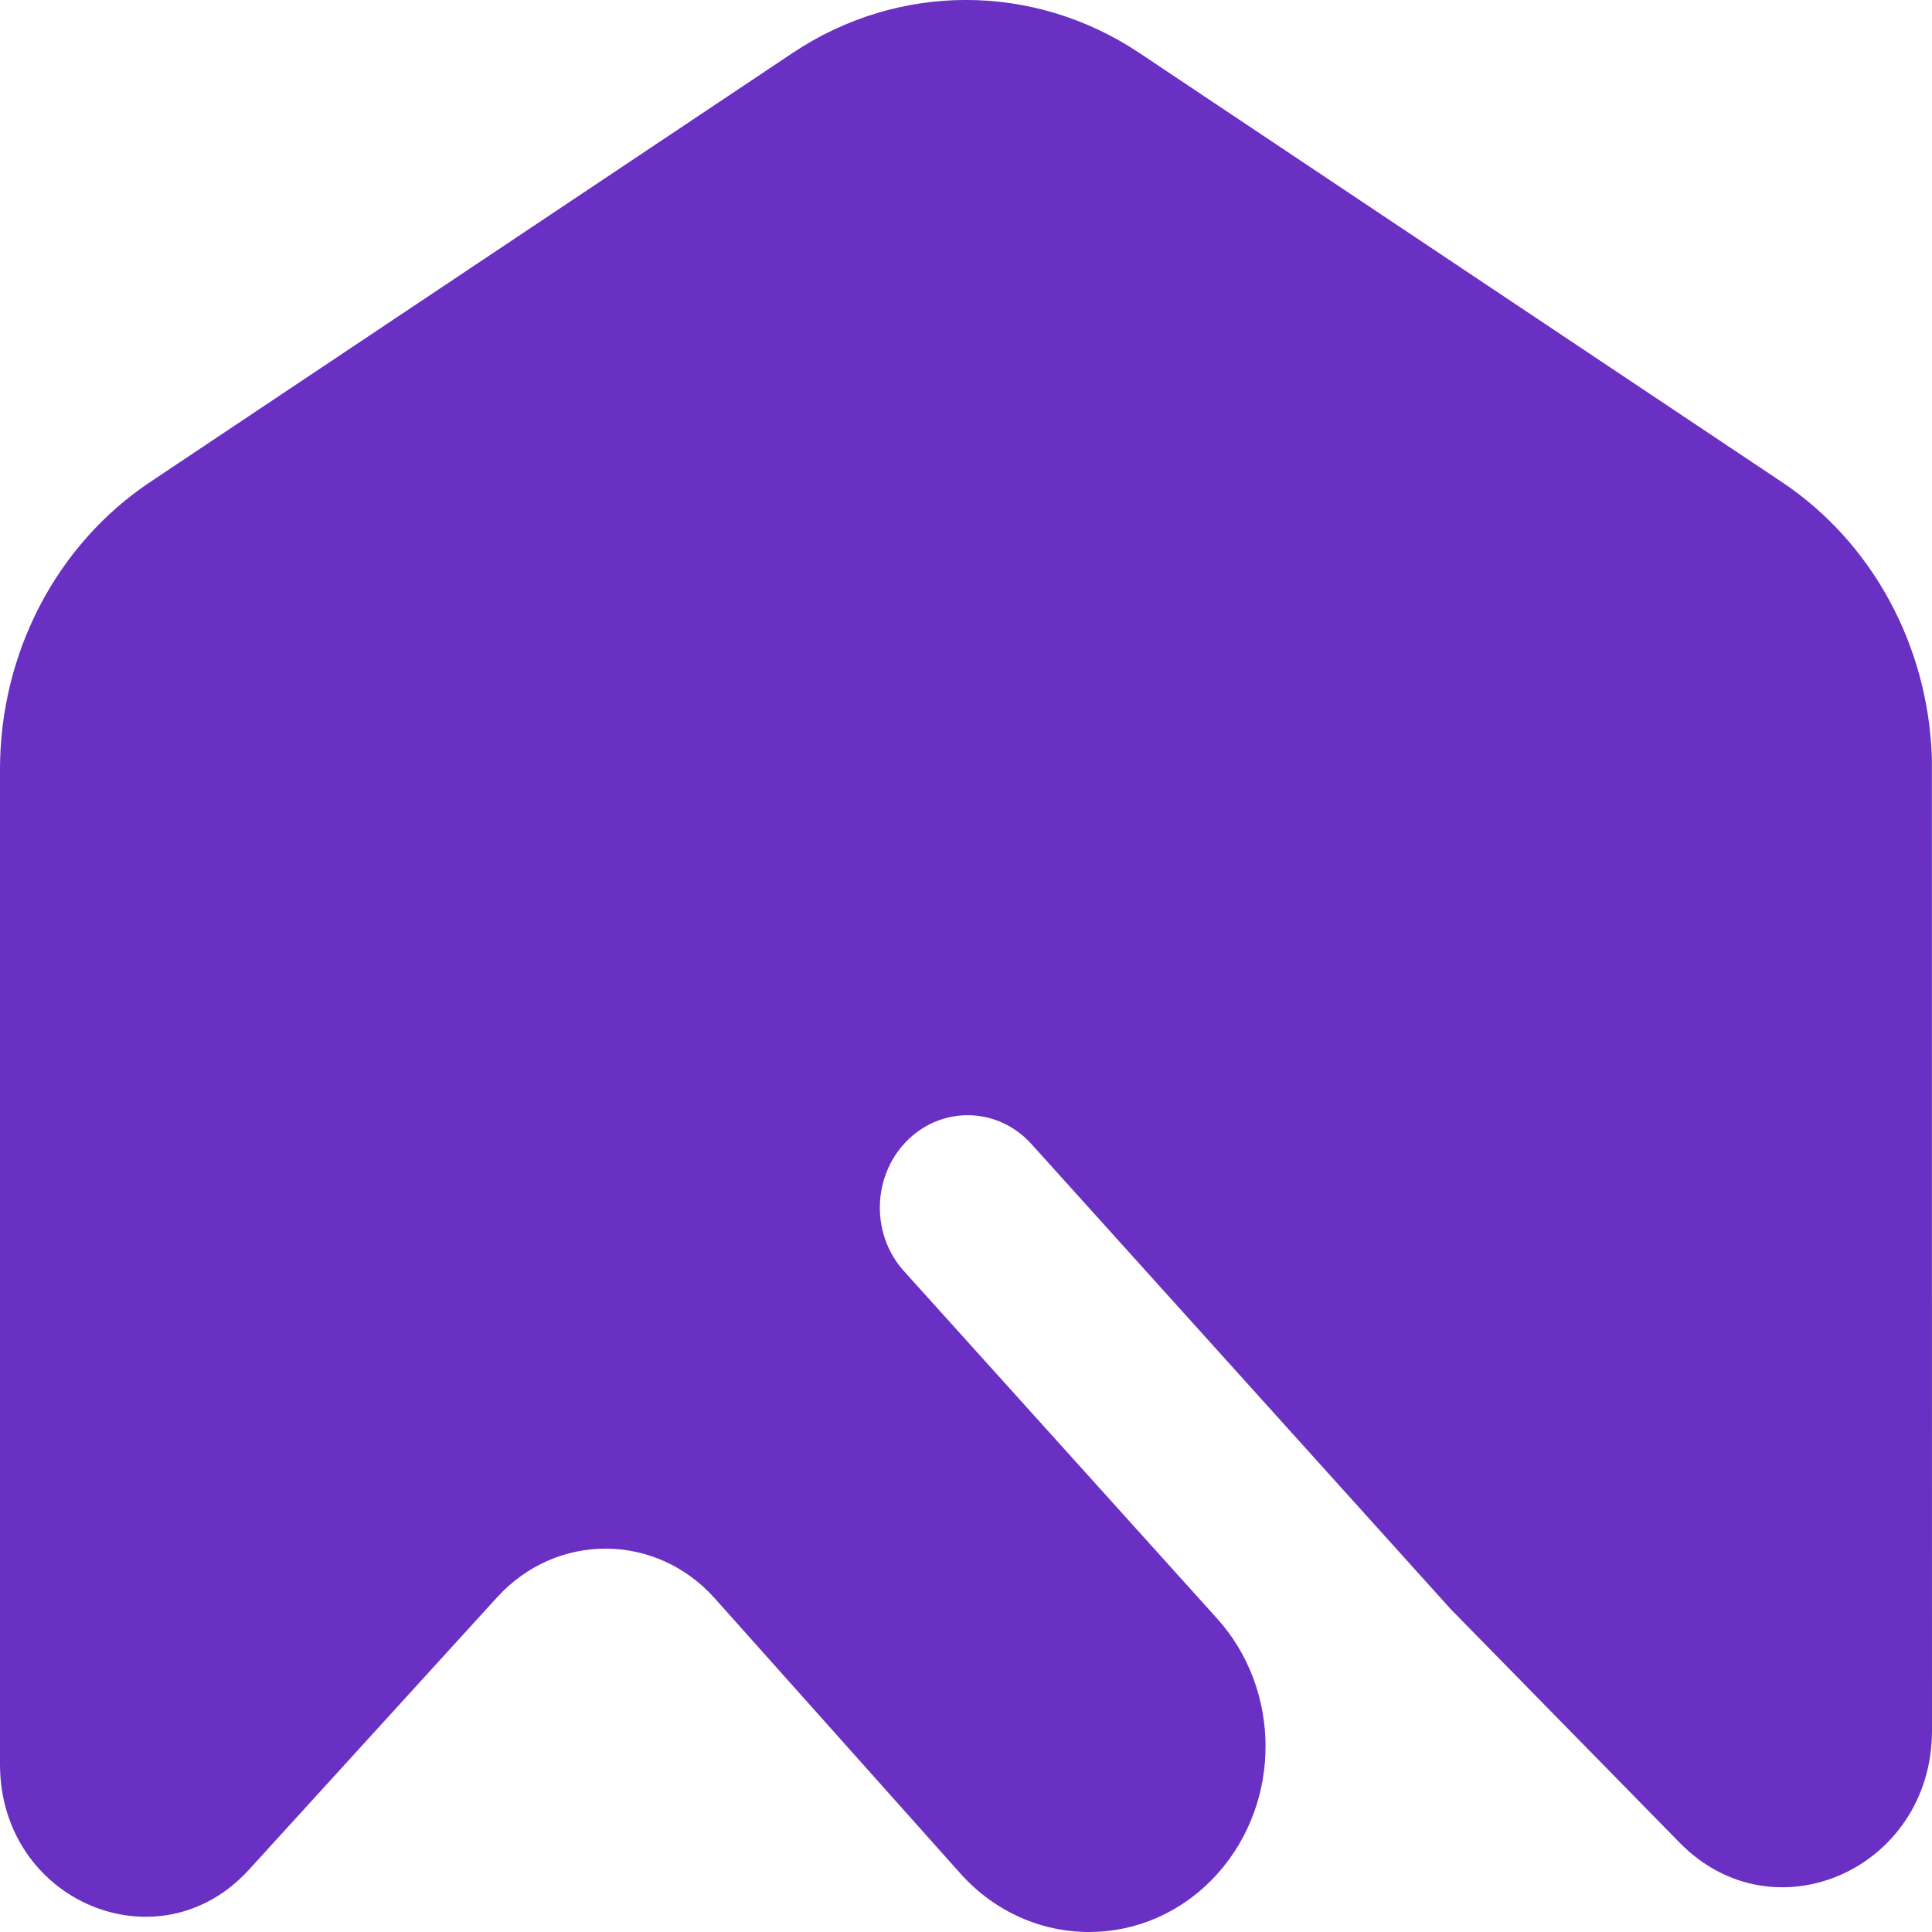 <svg width="18" height="18" viewBox="0 0 18 18" fill="none" xmlns="http://www.w3.org/2000/svg">
<path d="M17.999 7.069C17.968 6.021 17.446 5.055 16.601 4.491L10.616 0.494C9.63 -0.165 8.37 -0.165 7.384 0.494L1.399 4.491C0.528 5.072 0 6.082 0 7.168V16.438C0 17.715 1.48 18.341 2.32 17.419L4.632 14.881C5.187 14.273 6.112 14.278 6.66 14.892L8.947 17.454C9.599 18.184 10.702 18.182 11.351 17.448C11.942 16.779 11.937 15.742 11.339 15.079L8.422 11.843C8.128 11.518 8.122 11.009 8.407 10.675C8.727 10.302 9.281 10.294 9.61 10.659L13.518 14.994L15.65 17.169C16.529 18.066 18 17.41 18 16.123L17.999 7.069Z" fill="#6930C3"/>
</svg>
